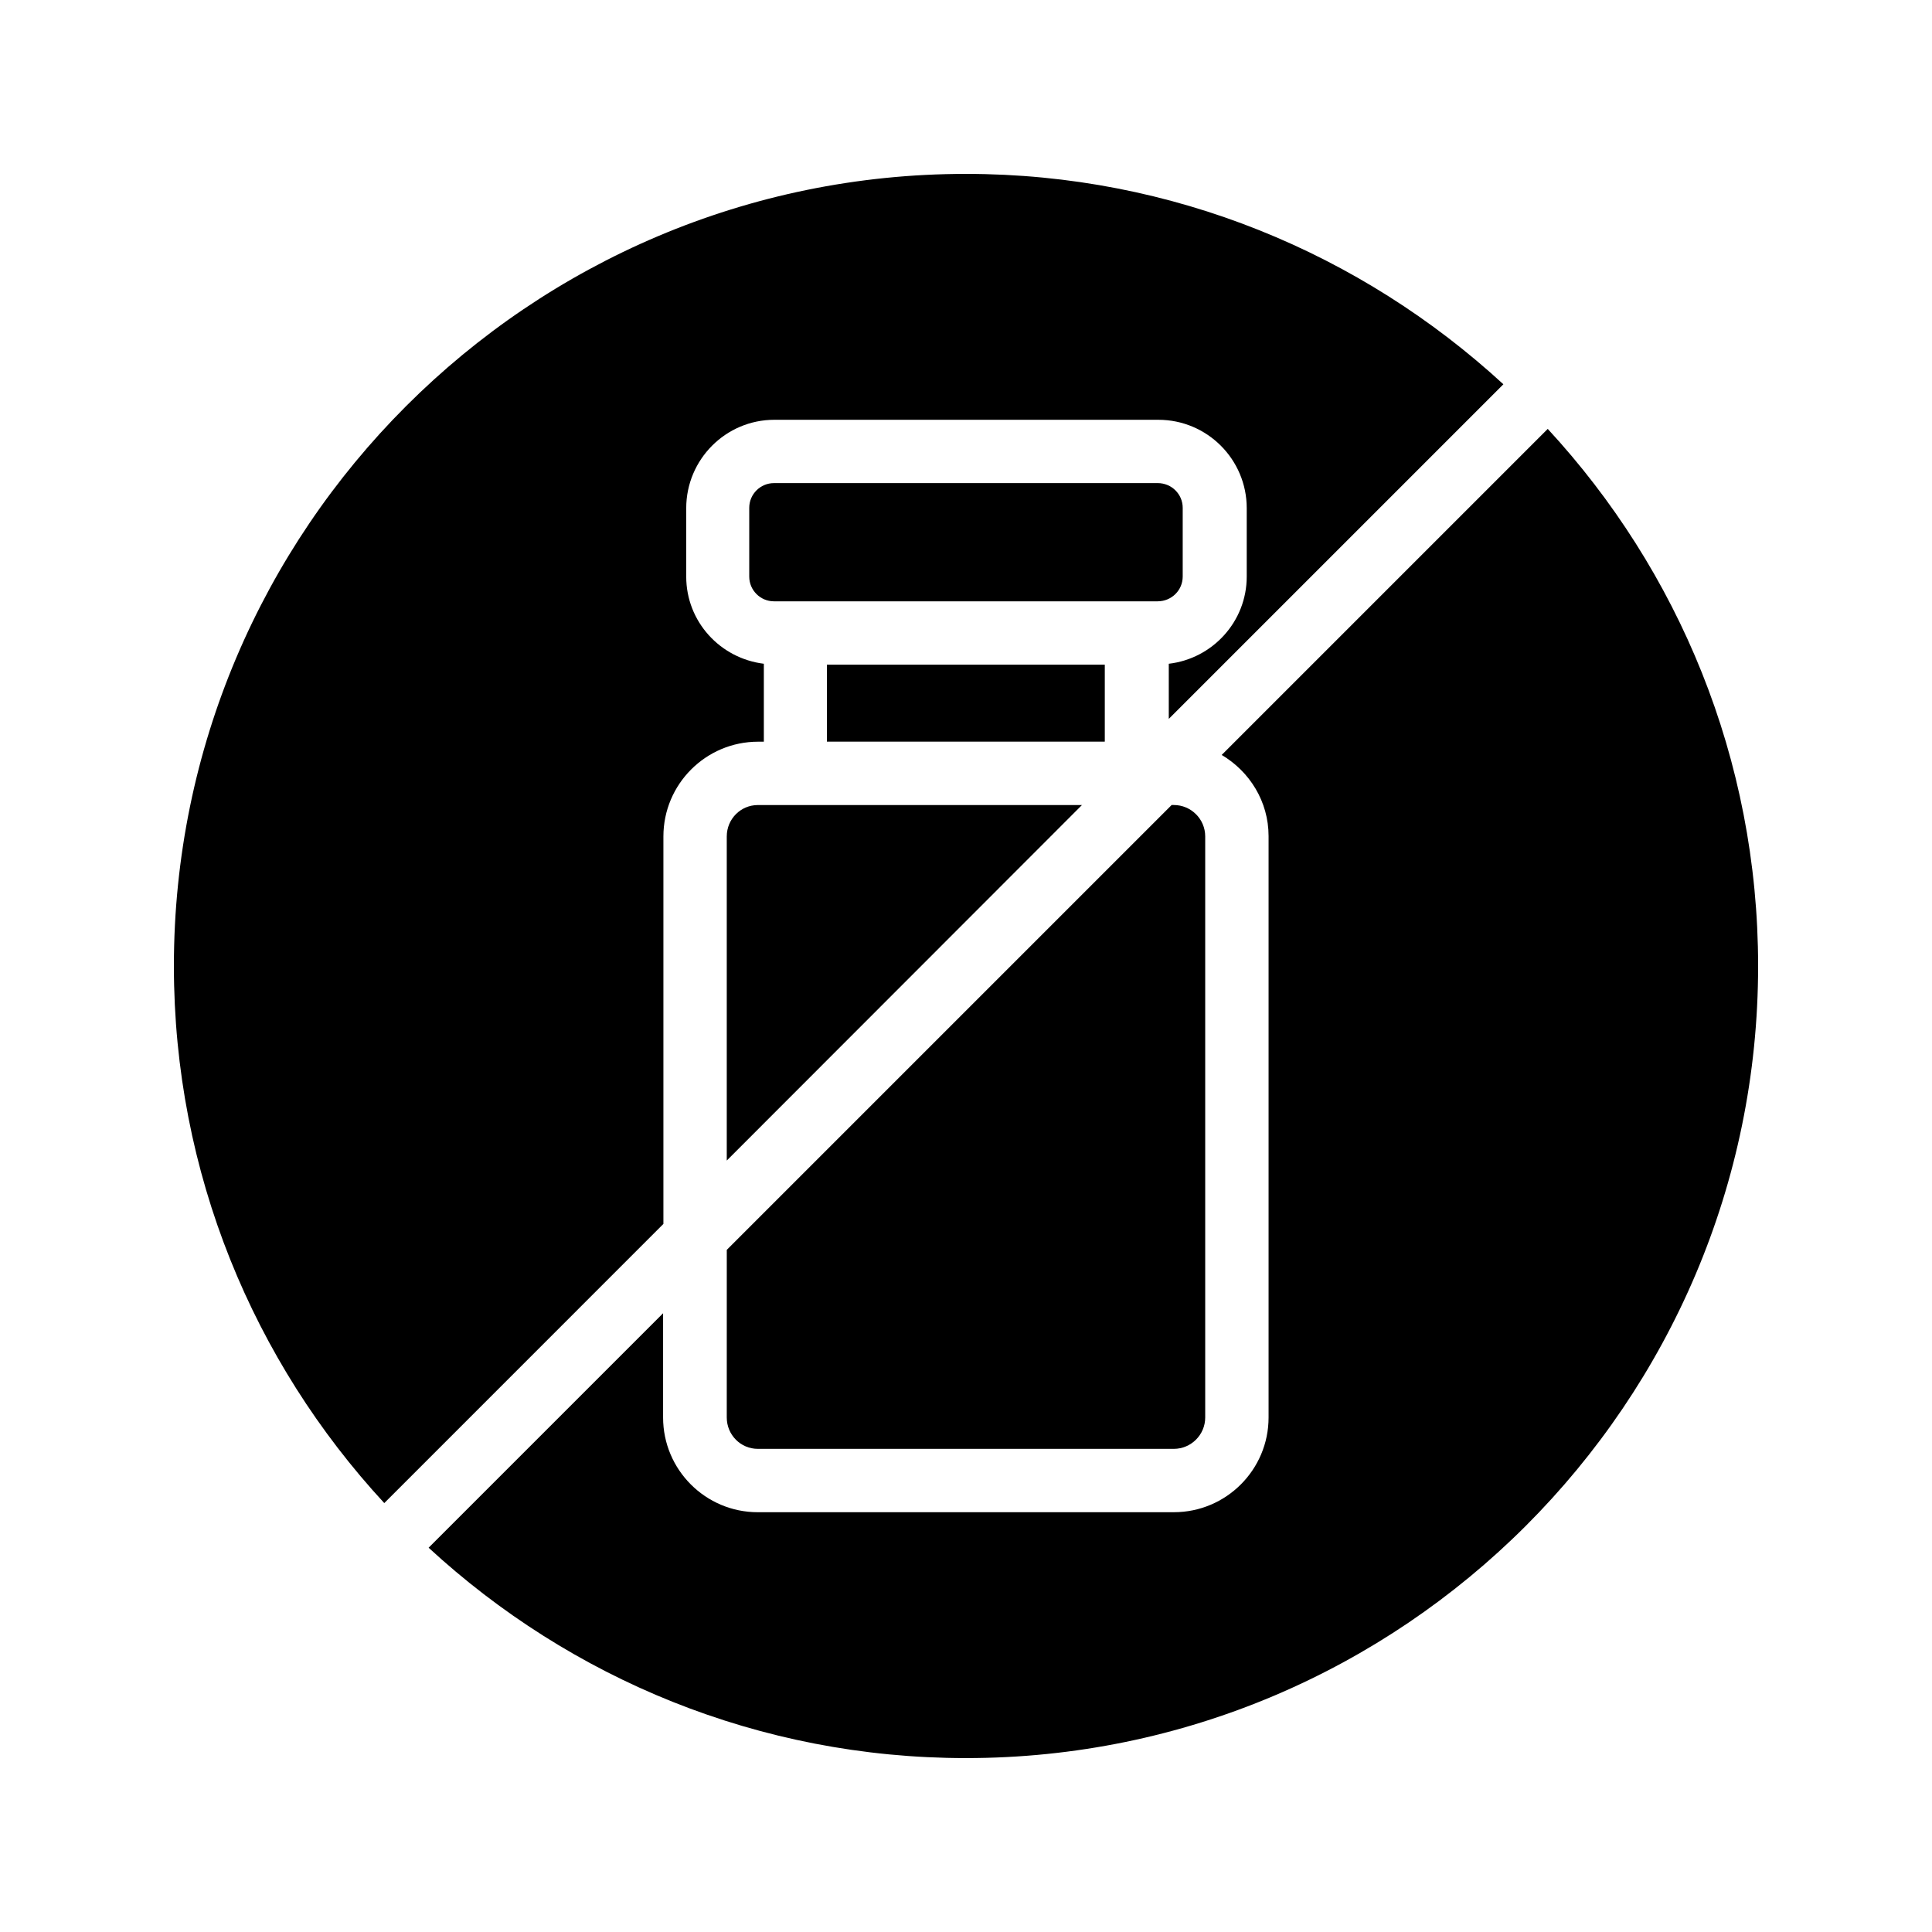 <?xml version="1.0" encoding="UTF-8"?>
<!-- Uploaded to: SVG Repo, www.svgrepo.com, Generator: SVG Repo Mixer Tools -->
<svg fill="#000000" width="800px" height="800px" version="1.1" viewBox="144 144 512 512" xmlns="http://www.w3.org/2000/svg">
 <g>
  <path d="m336.6 519.65c0 4.617 3.695 8.312 8.23 8.312h110.25c4.535 0 8.312-3.695 8.312-8.312v-154c0-4.617-3.777-8.312-8.312-8.312h-0.586l-117.89 117.89z"/>
  <path d="m319.81 468.35v-102.69c0-13.855 11.25-25.105 25.105-25.105h1.512v-20.656c-11.586-1.426-20.57-11.168-20.57-23.09v-18.137c0-12.93 10.496-23.426 23.344-23.426h101.77c12.93 0 23.426 10.496 23.426 23.426v18.137c0 11.922-9.07 21.746-20.656 23.09v14.609l88.672-88.672c-37.621-34.594-87.582-55.754-142.41-55.754-115.79 0-209.92 94.129-209.92 209.92 0 54.914 21.16 104.88 55.754 142.33z"/>
  <path d="m457.43 296.8v-18.223c0-3.609-2.938-6.551-6.633-6.551l-101.69 0.004c-3.609 0-6.551 2.938-6.551 6.551v18.223c0 3.609 2.938 6.551 6.551 6.551h5.543 0.082 96.059c3.695-0.004 6.637-2.941 6.637-6.555z"/>
  <path d="m467.76 344.07c7.391 4.367 12.426 12.344 12.426 21.496v154.08c0 13.855-11.25 25.105-25.105 25.105l-110.25 0.004c-13.855 0-25.105-11.25-25.105-25.105v-27.625l-62.137 62.137c37.531 34.59 87.492 55.75 142.41 55.75 115.71 0 209.92-94.129 209.92-209.92 0-54.914-21.16-104.88-55.754-142.33z"/>
  <path d="m336.6 365.66v85.898l94.129-94.211h-85.898c-4.535 0-8.23 3.695-8.23 8.312z"/>
  <path d="m363.14 320.14h73.641v20.402h-73.641z"/>
 </g>
</svg>